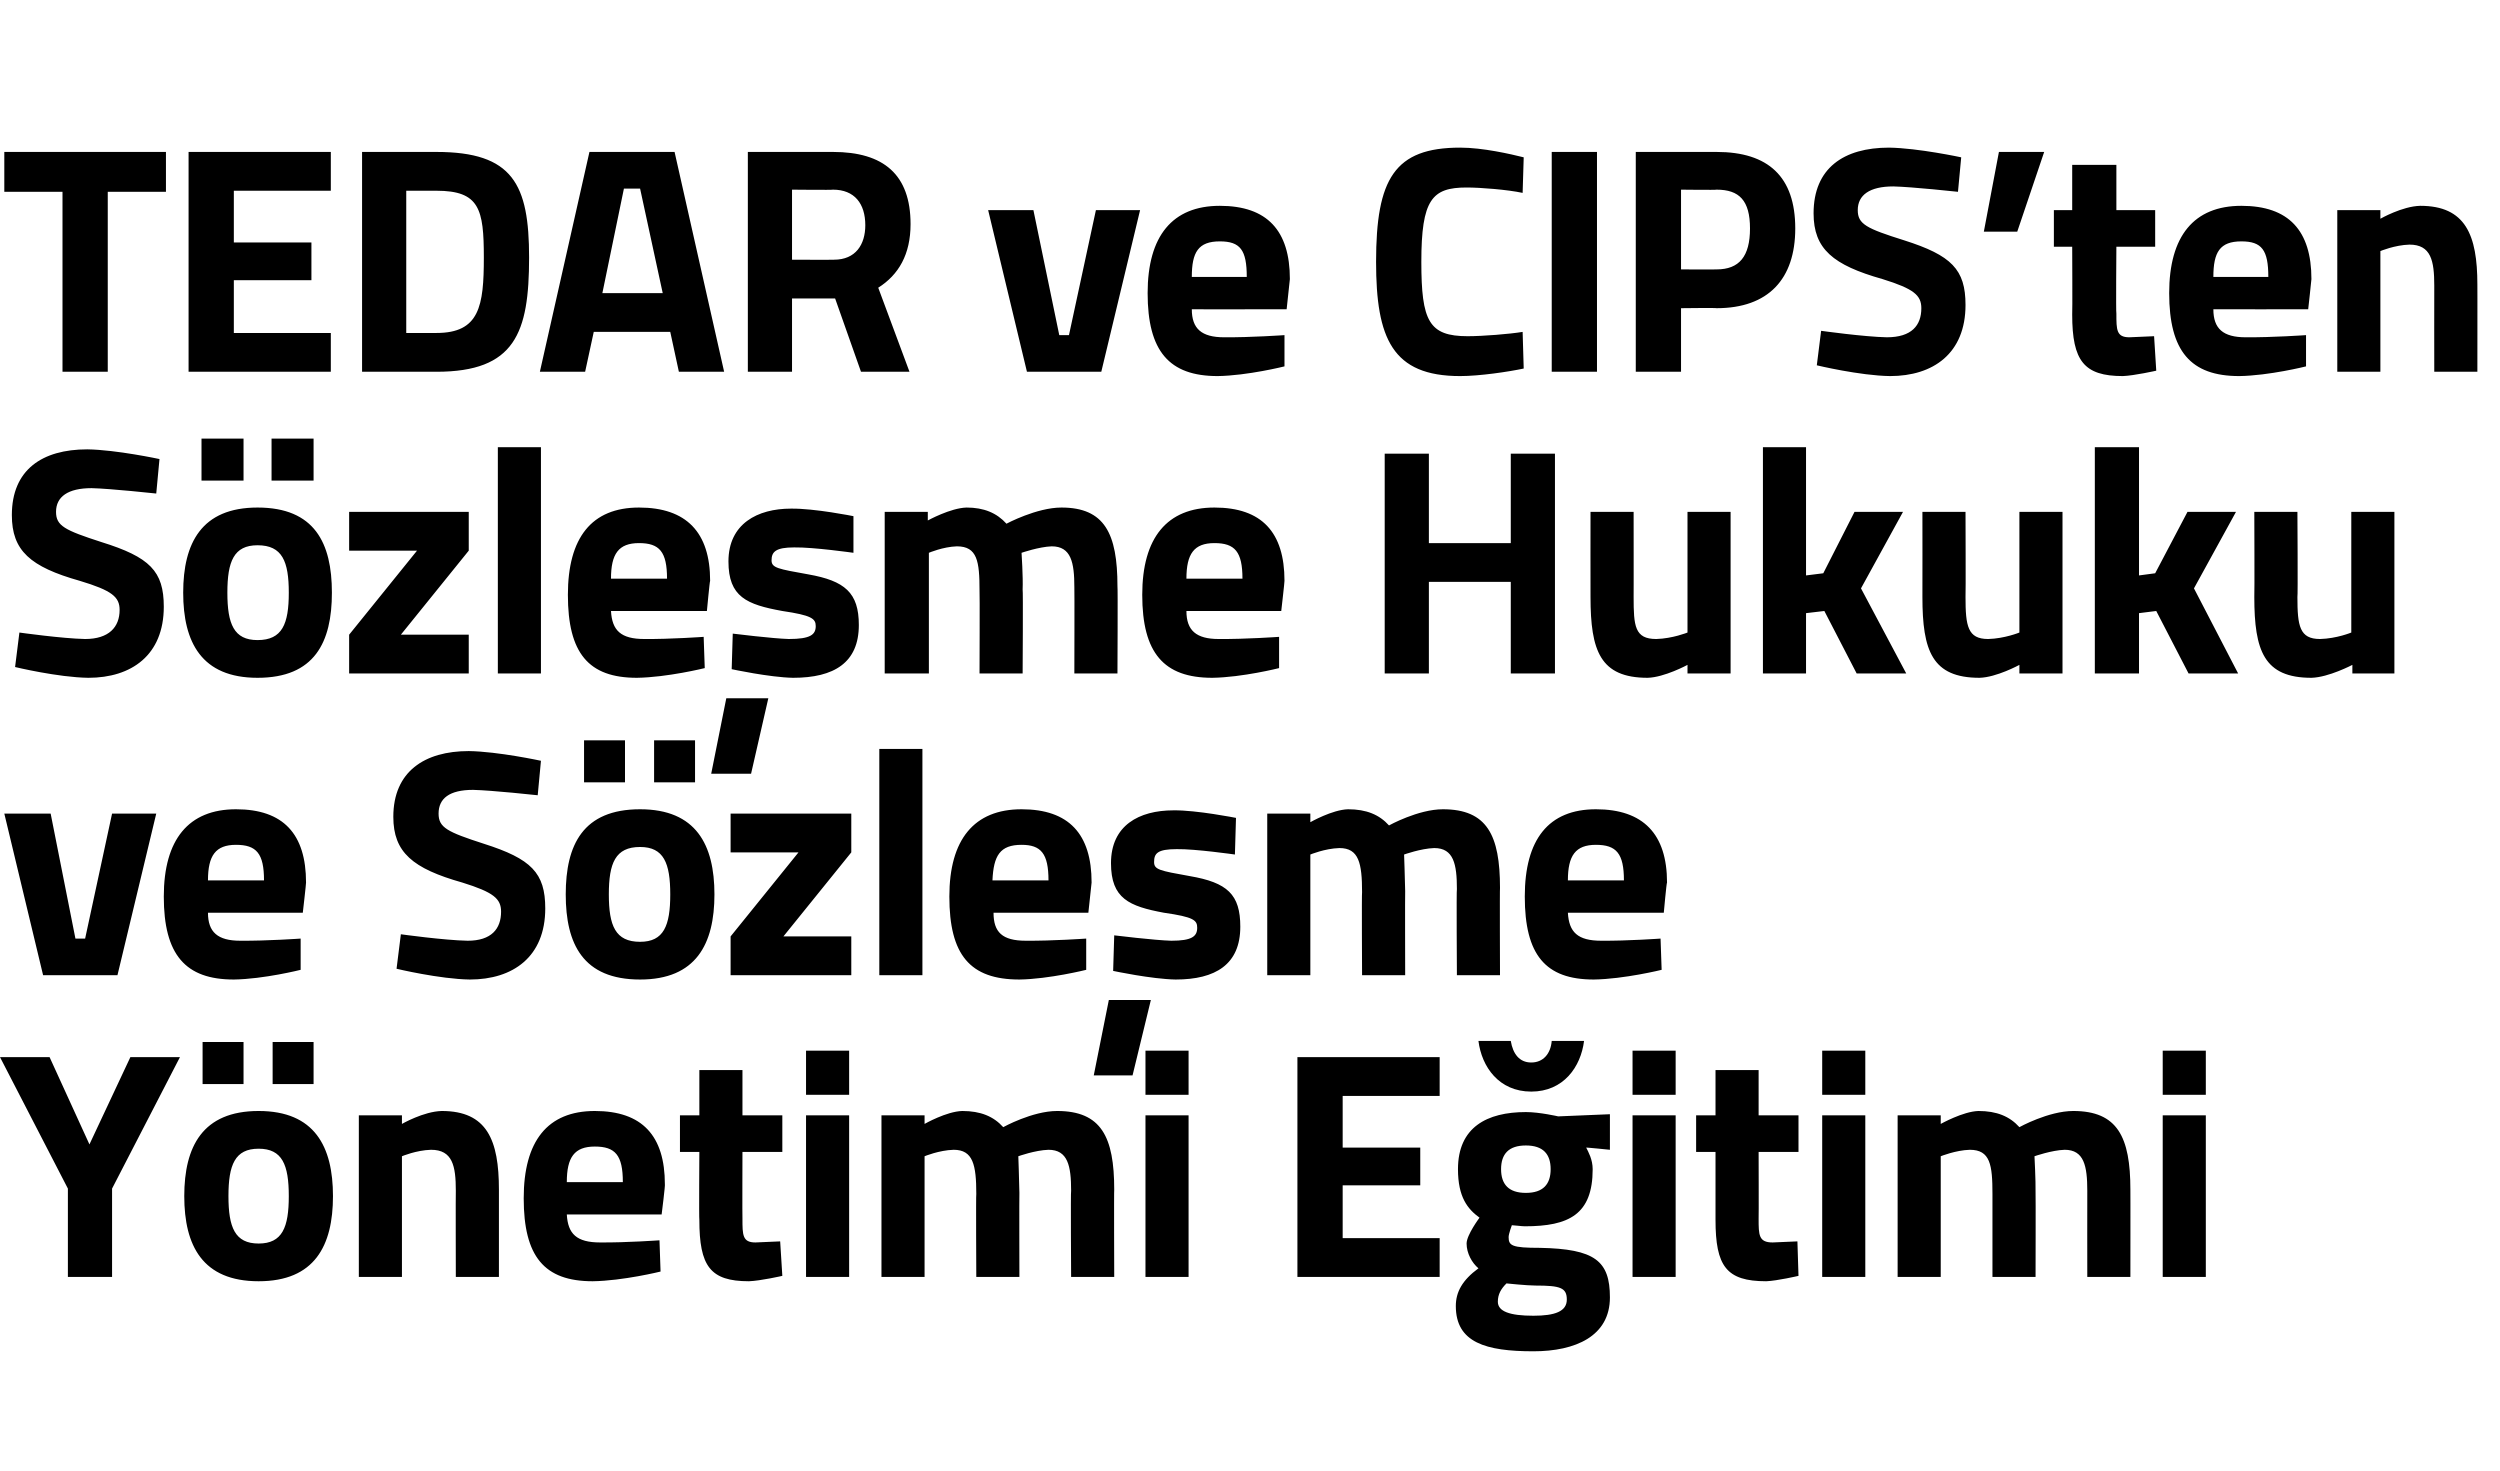 <?xml version="1.0" standalone="no"?><!DOCTYPE svg PUBLIC "-//W3C//DTD SVG 1.1//EN" "http://www.w3.org/Graphics/SVG/1.1/DTD/svg11.dtd"><svg xmlns="http://www.w3.org/2000/svg" version="1.1" width="232px" height="136.5px" viewBox="0 -7 232 136.5" style="top:-7px">  <desc>TEDAR ve CIPS’ten S zle me Hukuku ve S zle me Y netimi E itimi</desc>  <defs/>  <g id="Polygon350691">    <path d="M 10.4 111.5 L 6.3 111.5 L 6.3 103.3 L 0 91.1 L 4.6 91.1 L 8.3 99.2 L 12.1 91.1 L 16.7 91.1 L 10.4 103.3 L 10.4 111.5 Z M 17.1 104 C 17.1 108.6 18.8 111.9 24 111.9 C 29.2 111.9 30.9 108.6 30.9 104 C 30.9 99.4 29.2 96.1 24 96.1 C 18.8 96.1 17.1 99.4 17.1 104 Z M 21.2 104 C 21.2 101.1 21.8 99.6 24 99.6 C 26.2 99.6 26.8 101.1 26.8 104 C 26.8 106.9 26.2 108.4 24 108.4 C 21.8 108.4 21.2 106.9 21.2 104 Z M 18.8 89.7 L 22.6 89.7 L 22.6 93.6 L 18.8 93.6 L 18.8 89.7 Z M 25.3 89.7 L 29.1 89.7 L 29.1 93.6 L 25.3 93.6 L 25.3 89.7 Z M 33.3 111.5 L 33.3 96.5 L 37.3 96.5 L 37.3 97.3 C 37.3 97.3 39.31 96.14 41 96.1 C 45.2 96.1 46.3 98.8 46.3 103.4 C 46.3 103.37 46.3 111.5 46.3 111.5 L 42.3 111.5 C 42.3 111.5 42.28 103.49 42.3 103.5 C 42.3 101.2 42 99.7 40 99.7 C 38.62 99.74 37.3 100.3 37.3 100.3 L 37.3 111.5 L 33.3 111.5 Z M 61.2 108.1 L 61.3 111 C 61.3 111 57.82 111.86 55 111.9 C 50.5 111.9 48.6 109.6 48.6 104.2 C 48.6 98.9 50.8 96.1 55.2 96.1 C 59.6 96.1 61.7 98.4 61.7 102.9 C 61.75 102.92 61.4 105.7 61.4 105.7 C 61.4 105.7 52.63 105.71 52.6 105.7 C 52.7 107.5 53.5 108.3 55.7 108.3 C 58.12 108.32 61.2 108.1 61.2 108.1 Z M 57.8 102.7 C 57.8 100.2 57.1 99.4 55.2 99.4 C 53.3 99.4 52.6 100.4 52.6 102.7 C 52.6 102.7 57.8 102.7 57.8 102.7 Z M 68.9 99.9 C 68.9 99.9 68.88 106.07 68.9 106.1 C 68.9 107.6 68.9 108.3 70.1 108.3 C 70.98 108.26 72.4 108.2 72.4 108.2 L 72.6 111.4 C 72.6 111.4 70.59 111.86 69.5 111.9 C 65.9 111.9 64.9 110.5 64.9 106.2 C 64.86 106.16 64.9 99.9 64.9 99.9 L 63.1 99.9 L 63.1 96.5 L 64.9 96.5 L 64.9 92.3 L 68.9 92.3 L 68.9 96.5 L 72.6 96.5 L 72.6 99.9 L 68.9 99.9 Z M 74.8 96.5 L 78.8 96.5 L 78.8 111.5 L 74.8 111.5 L 74.8 96.5 Z M 74.8 90.5 L 78.8 90.5 L 78.8 94.6 L 74.8 94.6 L 74.8 90.5 Z M 81.8 111.5 L 81.8 96.5 L 85.8 96.5 L 85.8 97.3 C 85.8 97.3 87.83 96.14 89.3 96.1 C 91 96.1 92.2 96.6 93.1 97.6 C 93.1 97.6 95.8 96.1 98.1 96.1 C 102.2 96.1 103.4 98.5 103.4 103.4 C 103.37 103.37 103.4 111.5 103.4 111.5 L 99.4 111.5 C 99.4 111.5 99.35 103.49 99.4 103.5 C 99.4 101.2 99.1 99.7 97.3 99.7 C 96.05 99.74 94.5 100.3 94.5 100.3 C 94.5 100.3 94.58 102.56 94.6 103.7 C 94.58 103.73 94.6 111.5 94.6 111.5 L 90.6 111.5 C 90.6 111.5 90.56 103.79 90.6 103.8 C 90.6 101.1 90.3 99.7 88.5 99.7 C 87.14 99.74 85.8 100.3 85.8 100.3 L 85.8 111.5 L 81.8 111.5 Z M 106.3 96.5 L 110.3 96.5 L 110.3 111.5 L 106.3 111.5 L 106.3 96.5 Z M 106.3 90.5 L 110.3 90.5 L 110.3 94.6 L 106.3 94.6 L 106.3 90.5 Z M 120.4 91.1 L 133.6 91.1 L 133.6 94.7 L 124.6 94.7 L 124.6 99.5 L 131.8 99.5 L 131.8 103 L 124.6 103 L 124.6 107.9 L 133.6 107.9 L 133.6 111.5 L 120.4 111.5 L 120.4 91.1 Z M 135.1 114.2 C 135.1 112.9 135.7 111.8 137.2 110.7 C 136.6 110.2 136.1 109.3 136.1 108.4 C 136.1 107.6 137.3 106 137.3 106 C 136.2 105.2 135.3 104.1 135.3 101.5 C 135.3 97.6 138 96.2 141.6 96.2 C 142.88 96.2 144.6 96.6 144.6 96.6 L 149.4 96.4 L 149.4 99.7 C 149.4 99.7 147.17 99.47 147.2 99.5 C 147.4 99.9 147.8 100.6 147.8 101.5 C 147.8 105.7 145.6 106.8 141.5 106.8 C 141.2 106.8 140.5 106.7 140.3 106.7 C 140.3 106.7 140 107.5 140 107.8 C 140 108.6 140.3 108.8 142.9 108.8 C 148 108.9 149.4 110 149.4 113.4 C 149.4 117 146.2 118.4 142.3 118.4 C 137.9 118.4 135.1 117.6 135.1 114.2 Z M 139.8 112.1 C 139.3 112.6 139 113.1 139 113.8 C 139 114.7 140.1 115.1 142.3 115.1 C 144.3 115.1 145.4 114.7 145.4 113.6 C 145.4 112.5 144.8 112.3 142.5 112.3 C 141.7 112.3 139.8 112.1 139.8 112.1 Z M 143.9 101.5 C 143.9 100.1 143.2 99.3 141.6 99.3 C 140 99.3 139.3 100.1 139.3 101.5 C 139.3 102.9 140 103.7 141.6 103.7 C 143.2 103.7 143.9 102.9 143.9 101.5 Z M 140.2 89.6 C 140.4 90.8 141 91.6 142.1 91.6 C 143.2 91.6 143.9 90.8 144 89.6 C 144 89.6 147 89.6 147 89.6 C 146.7 92 145.1 94.3 142.1 94.3 C 139.1 94.3 137.5 92 137.2 89.6 C 137.2 89.6 140.2 89.6 140.2 89.6 Z M 151.5 96.5 L 155.5 96.5 L 155.5 111.5 L 151.5 111.5 L 151.5 96.5 Z M 151.5 90.5 L 155.5 90.5 L 155.5 94.6 L 151.5 94.6 L 151.5 90.5 Z M 163.2 99.9 C 163.2 99.9 163.22 106.07 163.2 106.1 C 163.2 107.6 163.2 108.3 164.5 108.3 C 165.32 108.26 166.8 108.2 166.8 108.2 L 166.9 111.4 C 166.9 111.4 164.93 111.86 163.9 111.9 C 160.2 111.9 159.2 110.5 159.2 106.2 C 159.2 106.16 159.2 99.9 159.2 99.9 L 157.4 99.9 L 157.4 96.5 L 159.2 96.5 L 159.2 92.3 L 163.2 92.3 L 163.2 96.5 L 166.9 96.5 L 166.9 99.9 L 163.2 99.9 Z M 169.1 96.5 L 173.1 96.5 L 173.1 111.5 L 169.1 111.5 L 169.1 96.5 Z M 169.1 90.5 L 173.1 90.5 L 173.1 94.6 L 169.1 94.6 L 169.1 90.5 Z M 176.1 111.5 L 176.1 96.5 L 180.1 96.5 L 180.1 97.3 C 180.1 97.3 182.17 96.14 183.6 96.1 C 185.3 96.1 186.5 96.6 187.4 97.6 C 187.4 97.6 190.1 96.1 192.4 96.1 C 196.5 96.1 197.7 98.5 197.7 103.4 C 197.71 103.37 197.7 111.5 197.7 111.5 L 193.7 111.5 C 193.7 111.5 193.69 103.49 193.7 103.5 C 193.7 101.2 193.4 99.7 191.6 99.7 C 190.39 99.74 188.8 100.3 188.8 100.3 C 188.8 100.3 188.92 102.56 188.9 103.7 C 188.92 103.73 188.9 111.5 188.9 111.5 L 184.9 111.5 C 184.9 111.5 184.9 103.79 184.9 103.8 C 184.9 101.1 184.7 99.7 182.8 99.7 C 181.48 99.74 180.1 100.3 180.1 100.3 L 180.1 111.5 L 176.1 111.5 Z M 200.7 96.5 L 204.7 96.5 L 204.7 111.5 L 200.7 111.5 L 200.7 96.5 Z M 200.7 90.5 L 204.7 90.5 L 204.7 94.6 L 200.7 94.6 L 200.7 90.5 Z " stroke="none" fill="#000"/>  </g>  <g id="Polygon350690">    <path d="M 4.7 68.5 L 7 80.1 L 7.9 80.1 L 10.4 68.5 L 14.5 68.5 L 10.9 83.5 L 4 83.5 L 0.4 68.5 L 4.7 68.5 Z M 27.9 80.1 L 27.9 83 C 27.9 83 24.49 83.86 21.7 83.9 C 17.2 83.9 15.2 81.6 15.2 76.2 C 15.2 70.9 17.5 68.1 21.9 68.1 C 26.3 68.1 28.4 70.4 28.4 74.9 C 28.42 74.92 28.1 77.7 28.1 77.7 C 28.1 77.7 19.3 77.71 19.3 77.7 C 19.3 79.5 20.2 80.3 22.3 80.3 C 24.79 80.32 27.9 80.1 27.9 80.1 Z M 24.5 74.7 C 24.5 72.2 23.8 71.4 21.9 71.4 C 20 71.4 19.3 72.4 19.3 74.7 C 19.3 74.7 24.5 74.7 24.5 74.7 Z M 49.9 66.8 C 49.9 66.8 45.66 66.34 43.9 66.3 C 41.7 66.3 40.7 67.1 40.7 68.5 C 40.7 69.8 41.5 70.2 44.9 71.3 C 49.3 72.7 50.6 74 50.6 77.3 C 50.6 81.8 47.6 83.9 43.6 83.9 C 40.8 83.86 36.8 82.9 36.8 82.9 L 37.2 79.7 C 37.2 79.7 41.22 80.26 43.4 80.3 C 45.6 80.3 46.5 79.2 46.5 77.6 C 46.5 76.4 45.8 75.8 42.9 74.9 C 38.3 73.6 36.5 72.1 36.5 68.8 C 36.5 64.6 39.4 62.7 43.5 62.7 C 46.23 62.74 50.2 63.6 50.2 63.6 L 49.9 66.8 Z M 52.5 76 C 52.5 80.6 54.1 83.9 59.4 83.9 C 64.6 83.9 66.3 80.6 66.3 76 C 66.3 71.4 64.6 68.1 59.4 68.1 C 54.1 68.1 52.5 71.4 52.5 76 Z M 56.5 76 C 56.5 73.1 57.1 71.6 59.4 71.6 C 61.6 71.6 62.2 73.1 62.2 76 C 62.2 78.9 61.6 80.4 59.4 80.4 C 57.1 80.4 56.5 78.9 56.5 76 Z M 54.2 61.7 L 58 61.7 L 58 65.6 L 54.2 65.6 L 54.2 61.7 Z M 60.7 61.7 L 64.5 61.7 L 64.5 65.6 L 60.7 65.6 L 60.7 61.7 Z M 67.8 68.5 L 79 68.5 L 79 72.1 L 72.7 79.9 L 79 79.9 L 79 83.5 L 67.8 83.5 L 67.8 79.9 L 74.1 72.1 L 67.8 72.1 L 67.8 68.5 Z M 81.6 62.5 L 85.6 62.5 L 85.6 83.5 L 81.6 83.5 L 81.6 62.5 Z M 100.8 80.1 L 100.8 83 C 100.8 83 97.36 83.86 94.6 83.9 C 90 83.9 88.1 81.6 88.1 76.2 C 88.1 70.9 90.4 68.1 94.8 68.1 C 99.2 68.1 101.3 70.4 101.3 74.9 C 101.29 74.92 101 77.7 101 77.7 C 101 77.7 92.17 77.71 92.2 77.7 C 92.2 79.5 93 80.3 95.2 80.3 C 97.66 80.32 100.8 80.1 100.8 80.1 Z M 97.3 74.7 C 97.3 72.2 96.6 71.4 94.8 71.4 C 92.8 71.4 92.2 72.4 92.1 74.7 C 92.1 74.7 97.3 74.7 97.3 74.7 Z M 101.5 92.8 L 105.1 92.8 L 106.8 85.8 L 102.9 85.8 L 101.5 92.8 Z M 114.6 72.3 C 114.6 72.3 110.9 71.77 109.2 71.8 C 107.4 71.8 107.1 72.2 107.1 73 C 107.1 73.7 107.6 73.8 110.4 74.3 C 113.9 74.9 115.1 76 115.1 79 C 115.1 82.5 112.8 83.9 109.1 83.9 C 106.85 83.86 103.3 83.1 103.3 83.1 L 103.4 79.8 C 103.4 79.8 107.15 80.26 108.7 80.3 C 110.6 80.3 111.1 79.9 111.1 79.1 C 111.1 78.4 110.8 78.1 108 77.7 C 104.8 77.1 103.1 76.4 103.1 73.1 C 103.1 69.6 105.7 68.2 108.9 68.2 C 111.02 68.17 114.7 68.9 114.7 68.9 L 114.6 72.3 Z M 117.6 83.5 L 117.6 68.5 L 121.6 68.5 L 121.6 69.3 C 121.6 69.3 123.63 68.14 125.1 68.1 C 126.8 68.1 128 68.6 128.9 69.6 C 128.9 69.6 131.6 68.1 133.9 68.1 C 138 68.1 139.2 70.5 139.2 75.4 C 139.17 75.37 139.2 83.5 139.2 83.5 L 135.2 83.5 C 135.2 83.5 135.15 75.49 135.2 75.5 C 135.2 73.2 134.9 71.7 133.1 71.7 C 131.85 71.74 130.3 72.3 130.3 72.3 C 130.3 72.3 130.38 74.56 130.4 75.7 C 130.38 75.73 130.4 83.5 130.4 83.5 L 126.4 83.5 C 126.4 83.5 126.36 75.79 126.4 75.8 C 126.4 73.1 126.1 71.7 124.3 71.7 C 122.94 71.74 121.6 72.3 121.6 72.3 L 121.6 83.5 L 117.6 83.5 Z M 154.1 80.1 L 154.2 83 C 154.2 83 150.72 83.86 147.9 83.9 C 143.4 83.9 141.5 81.6 141.5 76.2 C 141.5 70.9 143.7 68.1 148.1 68.1 C 152.5 68.1 154.7 70.4 154.7 74.9 C 154.65 74.92 154.4 77.7 154.4 77.7 C 154.4 77.7 145.53 77.71 145.5 77.7 C 145.6 79.5 146.4 80.3 148.6 80.3 C 151.02 80.32 154.1 80.1 154.1 80.1 Z M 150.7 74.7 C 150.7 72.2 150 71.4 148.1 71.4 C 146.2 71.4 145.5 72.4 145.5 74.7 C 145.5 74.7 150.7 74.7 150.7 74.7 Z " stroke="none" fill="#000"/>  </g>  <g id="Polygon350689">    <path d="M 14.5 38.8 C 14.5 38.8 10.23 38.34 8.5 38.3 C 6.3 38.3 5.2 39.1 5.2 40.5 C 5.2 41.8 6 42.2 9.4 43.3 C 13.9 44.7 15.2 46 15.2 49.3 C 15.2 53.8 12.2 55.9 8.2 55.9 C 5.37 55.86 1.4 54.9 1.4 54.9 L 1.8 51.7 C 1.8 51.7 5.79 52.26 7.9 52.3 C 10.1 52.3 11.1 51.2 11.1 49.6 C 11.1 48.4 10.4 47.8 7.4 46.9 C 2.8 45.6 1.1 44.1 1.1 40.8 C 1.1 36.6 3.9 34.7 8.1 34.7 C 10.8 34.74 14.8 35.6 14.8 35.6 L 14.5 38.8 Z M 17 48 C 17 52.6 18.7 55.9 23.9 55.9 C 29.2 55.9 30.8 52.6 30.8 48 C 30.8 43.4 29.2 40.1 23.9 40.1 C 18.7 40.1 17 43.4 17 48 Z M 21.1 48 C 21.1 45.1 21.7 43.6 23.9 43.6 C 26.2 43.6 26.8 45.1 26.8 48 C 26.8 50.9 26.2 52.4 23.9 52.4 C 21.7 52.4 21.1 50.9 21.1 48 Z M 18.7 33.7 L 22.6 33.7 L 22.6 37.6 L 18.7 37.6 L 18.7 33.7 Z M 25.2 33.7 L 29.1 33.7 L 29.1 37.6 L 25.2 37.6 L 25.2 33.7 Z M 32.4 40.5 L 43.5 40.5 L 43.5 44.1 L 37.2 51.9 L 43.5 51.9 L 43.5 55.5 L 32.4 55.5 L 32.4 51.9 L 38.7 44.1 L 32.4 44.1 L 32.4 40.5 Z M 46.2 34.5 L 50.2 34.5 L 50.2 55.5 L 46.2 55.5 L 46.2 34.5 Z M 65.3 52.1 L 65.4 55 C 65.4 55 61.93 55.86 59.1 55.9 C 54.6 55.9 52.7 53.6 52.7 48.2 C 52.7 42.9 54.9 40.1 59.3 40.1 C 63.7 40.1 65.9 42.4 65.9 46.9 C 65.86 46.92 65.6 49.7 65.6 49.7 C 65.6 49.7 56.74 49.71 56.7 49.7 C 56.8 51.5 57.6 52.3 59.8 52.3 C 62.23 52.32 65.3 52.1 65.3 52.1 Z M 61.9 46.7 C 61.9 44.2 61.2 43.4 59.3 43.4 C 57.4 43.4 56.7 44.4 56.7 46.7 C 56.7 46.7 61.9 46.7 61.9 46.7 Z M 66 64.8 L 69.7 64.8 L 71.3 57.8 L 67.4 57.8 L 66 64.8 Z M 79.2 44.3 C 79.2 44.3 75.47 43.77 73.7 43.8 C 72 43.8 71.6 44.2 71.6 45 C 71.6 45.7 72.2 45.8 75 46.3 C 78.4 46.9 79.7 48 79.7 51 C 79.7 54.5 77.4 55.9 73.6 55.9 C 71.42 55.86 67.9 55.1 67.9 55.1 L 68 51.8 C 68 51.8 71.72 52.26 73.2 52.3 C 75.2 52.3 75.7 51.9 75.7 51.1 C 75.7 50.4 75.3 50.1 72.6 49.7 C 69.3 49.1 67.6 48.4 67.6 45.1 C 67.6 41.6 70.3 40.2 73.4 40.2 C 75.59 40.17 79.2 40.9 79.2 40.9 L 79.2 44.3 Z M 82.1 55.5 L 82.1 40.5 L 86.1 40.5 L 86.1 41.3 C 86.1 41.3 88.2 40.14 89.7 40.1 C 91.3 40.1 92.5 40.6 93.4 41.6 C 93.4 41.6 96.2 40.1 98.5 40.1 C 102.5 40.1 103.7 42.5 103.7 47.4 C 103.74 47.37 103.7 55.5 103.7 55.5 L 99.7 55.5 C 99.7 55.5 99.72 47.49 99.7 47.5 C 99.7 45.2 99.4 43.7 97.6 43.7 C 96.42 43.74 94.8 44.3 94.8 44.3 C 94.8 44.3 94.95 46.56 94.9 47.7 C 94.95 47.73 94.9 55.5 94.9 55.5 L 90.9 55.5 C 90.9 55.5 90.93 47.79 90.9 47.8 C 90.9 45.1 90.7 43.7 88.8 43.7 C 87.51 43.74 86.2 44.3 86.2 44.3 L 86.2 55.5 L 82.1 55.5 Z M 118.7 52.1 L 118.7 55 C 118.7 55 115.29 55.86 112.5 55.9 C 108 55.9 106 53.6 106 48.2 C 106 42.9 108.3 40.1 112.7 40.1 C 117.1 40.1 119.2 42.4 119.2 46.9 C 119.22 46.92 118.9 49.7 118.9 49.7 C 118.9 49.7 110.1 49.71 110.1 49.7 C 110.1 51.5 111 52.3 113.1 52.3 C 115.59 52.32 118.7 52.1 118.7 52.1 Z M 115.3 46.7 C 115.3 44.2 114.6 43.4 112.7 43.4 C 110.8 43.4 110.1 44.4 110.1 46.7 C 110.1 46.7 115.3 46.7 115.3 46.7 Z M 140.2 47 L 132.6 47 L 132.6 55.5 L 128.5 55.5 L 128.5 35.1 L 132.6 35.1 L 132.6 43.4 L 140.2 43.4 L 140.2 35.1 L 144.3 35.1 L 144.3 55.5 L 140.2 55.5 L 140.2 47 Z M 160.6 40.5 L 160.6 55.5 L 156.6 55.5 L 156.6 54.7 C 156.6 54.7 154.46 55.86 152.9 55.9 C 148.5 55.9 147.6 53.4 147.6 48.4 C 147.59 48.36 147.6 40.5 147.6 40.5 L 151.6 40.5 C 151.6 40.5 151.61 48.42 151.6 48.4 C 151.6 51.1 151.7 52.3 153.7 52.3 C 155.21 52.26 156.6 51.7 156.6 51.7 L 156.6 40.5 L 160.6 40.5 Z M 163.6 55.5 L 163.6 34.5 L 167.6 34.5 L 167.6 46.4 L 169.2 46.2 L 172.1 40.5 L 176.6 40.5 L 172.7 47.6 L 176.9 55.5 L 172.3 55.5 L 169.3 49.7 L 167.6 49.9 L 167.6 55.5 L 163.6 55.5 Z M 191.4 40.5 L 191.4 55.5 L 187.4 55.5 L 187.4 54.7 C 187.4 54.7 185.28 55.86 183.7 55.9 C 179.3 55.9 178.4 53.4 178.4 48.4 C 178.41 48.36 178.4 40.5 178.4 40.5 L 182.4 40.5 C 182.4 40.5 182.43 48.42 182.4 48.4 C 182.4 51.1 182.6 52.3 184.5 52.3 C 186.03 52.26 187.4 51.7 187.4 51.7 L 187.4 40.5 L 191.4 40.5 Z M 194.4 55.5 L 194.4 34.5 L 198.5 34.5 L 198.5 46.4 L 200 46.2 L 203 40.5 L 207.5 40.5 L 203.6 47.6 L 207.7 55.5 L 203.1 55.5 L 200.1 49.7 L 198.5 49.9 L 198.5 55.5 L 194.4 55.5 Z M 222.2 40.5 L 222.2 55.5 L 218.3 55.5 L 218.3 54.7 C 218.3 54.7 216.1 55.86 214.5 55.9 C 210.1 55.9 209.2 53.4 209.2 48.4 C 209.23 48.36 209.2 40.5 209.2 40.5 L 213.2 40.5 C 213.2 40.5 213.25 48.42 213.2 48.4 C 213.2 51.1 213.4 52.3 215.3 52.3 C 216.85 52.26 218.2 51.7 218.2 51.7 L 218.2 40.5 L 222.2 40.5 Z " stroke="none" fill="#000"/>  </g>  <g id="Polygon350688">    <path d="M 0.4 7.1 L 15.4 7.1 L 15.4 10.8 L 10 10.8 L 10 27.5 L 5.8 27.5 L 5.8 10.8 L 0.4 10.8 L 0.4 7.1 Z M 17.5 7.1 L 30.7 7.1 L 30.7 10.7 L 21.7 10.7 L 21.7 15.5 L 28.9 15.5 L 28.9 19 L 21.7 19 L 21.7 23.9 L 30.7 23.9 L 30.7 27.5 L 17.5 27.5 L 17.5 7.1 Z M 33.6 27.5 L 33.6 7.1 C 33.6 7.1 40.46 7.1 40.5 7.1 C 47.6 7.1 49.1 10.1 49.1 16.9 C 49.1 23.9 47.8 27.5 40.5 27.5 C 40.46 27.5 33.6 27.5 33.6 27.5 Z M 40.5 10.7 C 40.46 10.7 37.7 10.7 37.7 10.7 L 37.7 23.9 C 37.7 23.9 40.46 23.9 40.5 23.9 C 44.5 23.9 44.9 21.4 44.9 16.9 C 44.9 12.4 44.5 10.7 40.5 10.7 Z M 54.7 7.1 L 62.6 7.1 L 67.2 27.5 L 63 27.5 L 62.2 23.8 L 55.1 23.8 L 54.3 27.5 L 50.1 27.5 L 54.7 7.1 Z M 55.9 20.2 L 61.5 20.2 L 59.4 10.5 L 57.9 10.5 L 55.9 20.2 Z M 73.5 20.7 L 73.5 27.5 L 69.4 27.5 L 69.4 7.1 C 69.4 7.1 77.31 7.1 77.3 7.1 C 82 7.1 84.5 9.2 84.5 13.8 C 84.5 16.6 83.4 18.5 81.5 19.7 C 81.51 19.7 84.4 27.5 84.4 27.5 L 79.9 27.5 L 77.5 20.7 L 73.5 20.7 Z M 77.3 10.6 C 77.31 10.64 73.5 10.6 73.5 10.6 L 73.5 17.1 C 73.5 17.1 77.37 17.12 77.4 17.1 C 79.4 17.1 80.3 15.7 80.3 13.9 C 80.3 11.9 79.3 10.6 77.3 10.6 Z M 95.9 12.5 L 98.3 24.1 L 99.2 24.1 L 101.7 12.5 L 105.8 12.5 L 102.2 27.5 L 95.3 27.5 L 91.7 12.5 L 95.9 12.5 Z M 119.2 24.1 L 119.2 27 C 119.2 27 115.77 27.86 113 27.9 C 108.5 27.9 106.5 25.6 106.5 20.2 C 106.5 14.9 108.8 12.1 113.2 12.1 C 117.6 12.1 119.7 14.4 119.7 18.9 C 119.7 18.92 119.4 21.7 119.4 21.7 C 119.4 21.7 110.58 21.71 110.6 21.7 C 110.6 23.5 111.5 24.3 113.6 24.3 C 116.07 24.32 119.2 24.1 119.2 24.1 Z M 115.7 18.7 C 115.7 16.2 115.1 15.4 113.2 15.4 C 111.2 15.4 110.6 16.4 110.6 18.7 C 110.6 18.7 115.7 18.7 115.7 18.7 Z M 141.4 27.2 C 140 27.5 137.3 27.9 135.5 27.9 C 129.2 27.9 127.7 24.4 127.7 17.3 C 127.7 9.6 129.4 6.7 135.5 6.7 C 137.6 6.7 140.2 7.3 141.4 7.6 C 141.4 7.6 141.3 10.9 141.3 10.9 C 139.9 10.6 137.4 10.4 136.1 10.4 C 132.9 10.4 131.9 11.5 131.9 17.3 C 131.9 22.8 132.6 24.2 136.2 24.2 C 137.6 24.2 140.1 24 141.3 23.8 C 141.3 23.8 141.4 27.2 141.4 27.2 Z M 144 7.1 L 148.2 7.1 L 148.2 27.5 L 144 27.5 L 144 7.1 Z M 156 21.6 L 156 27.5 L 151.8 27.5 L 151.8 7.1 C 151.8 7.1 159.32 7.1 159.3 7.1 C 164.1 7.1 166.6 9.4 166.6 14.2 C 166.6 18.9 164.1 21.6 159.3 21.6 C 159.32 21.56 156 21.6 156 21.6 Z M 159.3 18 C 161.4 18 162.4 16.8 162.4 14.2 C 162.4 11.6 161.4 10.6 159.3 10.6 C 159.29 10.64 156 10.6 156 10.6 L 156 18 C 156 18 159.29 18.02 159.3 18 Z M 181.7 10.8 C 181.7 10.8 177.44 10.34 175.7 10.3 C 173.5 10.3 172.4 11.1 172.4 12.5 C 172.4 13.8 173.2 14.2 176.7 15.3 C 181.1 16.7 182.4 18 182.4 21.3 C 182.4 25.8 179.4 27.9 175.4 27.9 C 172.58 27.86 168.6 26.9 168.6 26.9 L 169 23.7 C 169 23.7 173 24.26 175.1 24.3 C 177.4 24.3 178.3 23.2 178.3 21.6 C 178.3 20.4 177.6 19.8 174.7 18.9 C 170.1 17.6 168.3 16.1 168.3 12.8 C 168.3 8.6 171.1 6.7 175.3 6.7 C 178.01 6.74 182 7.6 182 7.6 L 181.7 10.8 Z M 185.5 7.1 L 189.7 7.1 L 187.2 14.5 L 184.1 14.5 L 185.5 7.1 Z M 196.4 15.9 C 196.4 15.9 196.35 22.07 196.4 22.1 C 196.4 23.6 196.4 24.3 197.6 24.3 C 198.45 24.26 199.9 24.2 199.9 24.2 L 200.1 27.4 C 200.1 27.4 198.06 27.86 197 27.9 C 193.4 27.9 192.3 26.5 192.3 22.2 C 192.33 22.16 192.3 15.9 192.3 15.9 L 190.6 15.9 L 190.6 12.5 L 192.3 12.5 L 192.3 8.3 L 196.4 8.3 L 196.4 12.5 L 200 12.5 L 200 15.9 L 196.4 15.9 Z M 214 24.1 L 214 27 C 214 27 210.58 27.86 207.8 27.9 C 203.3 27.9 201.3 25.6 201.3 20.2 C 201.3 14.9 203.6 12.1 208 12.1 C 212.4 12.1 214.5 14.4 214.5 18.9 C 214.51 18.92 214.2 21.7 214.2 21.7 C 214.2 21.7 205.39 21.71 205.4 21.7 C 205.4 23.5 206.3 24.3 208.4 24.3 C 210.88 24.32 214 24.1 214 24.1 Z M 210.5 18.7 C 210.5 16.2 209.9 15.4 208 15.4 C 206 15.4 205.4 16.4 205.4 18.7 C 205.4 18.7 210.5 18.7 210.5 18.7 Z M 216.9 27.5 L 216.9 12.5 L 220.9 12.5 L 220.9 13.3 C 220.9 13.3 222.92 12.14 224.6 12.1 C 228.8 12.1 229.9 14.8 229.9 19.4 C 229.91 19.37 229.9 27.5 229.9 27.5 L 225.9 27.5 C 225.9 27.5 225.89 19.49 225.9 19.5 C 225.9 17.2 225.6 15.7 223.6 15.7 C 222.23 15.74 220.9 16.3 220.9 16.3 L 220.9 27.5 L 216.9 27.5 Z " stroke="none" fill="#000"/>  </g></svg>